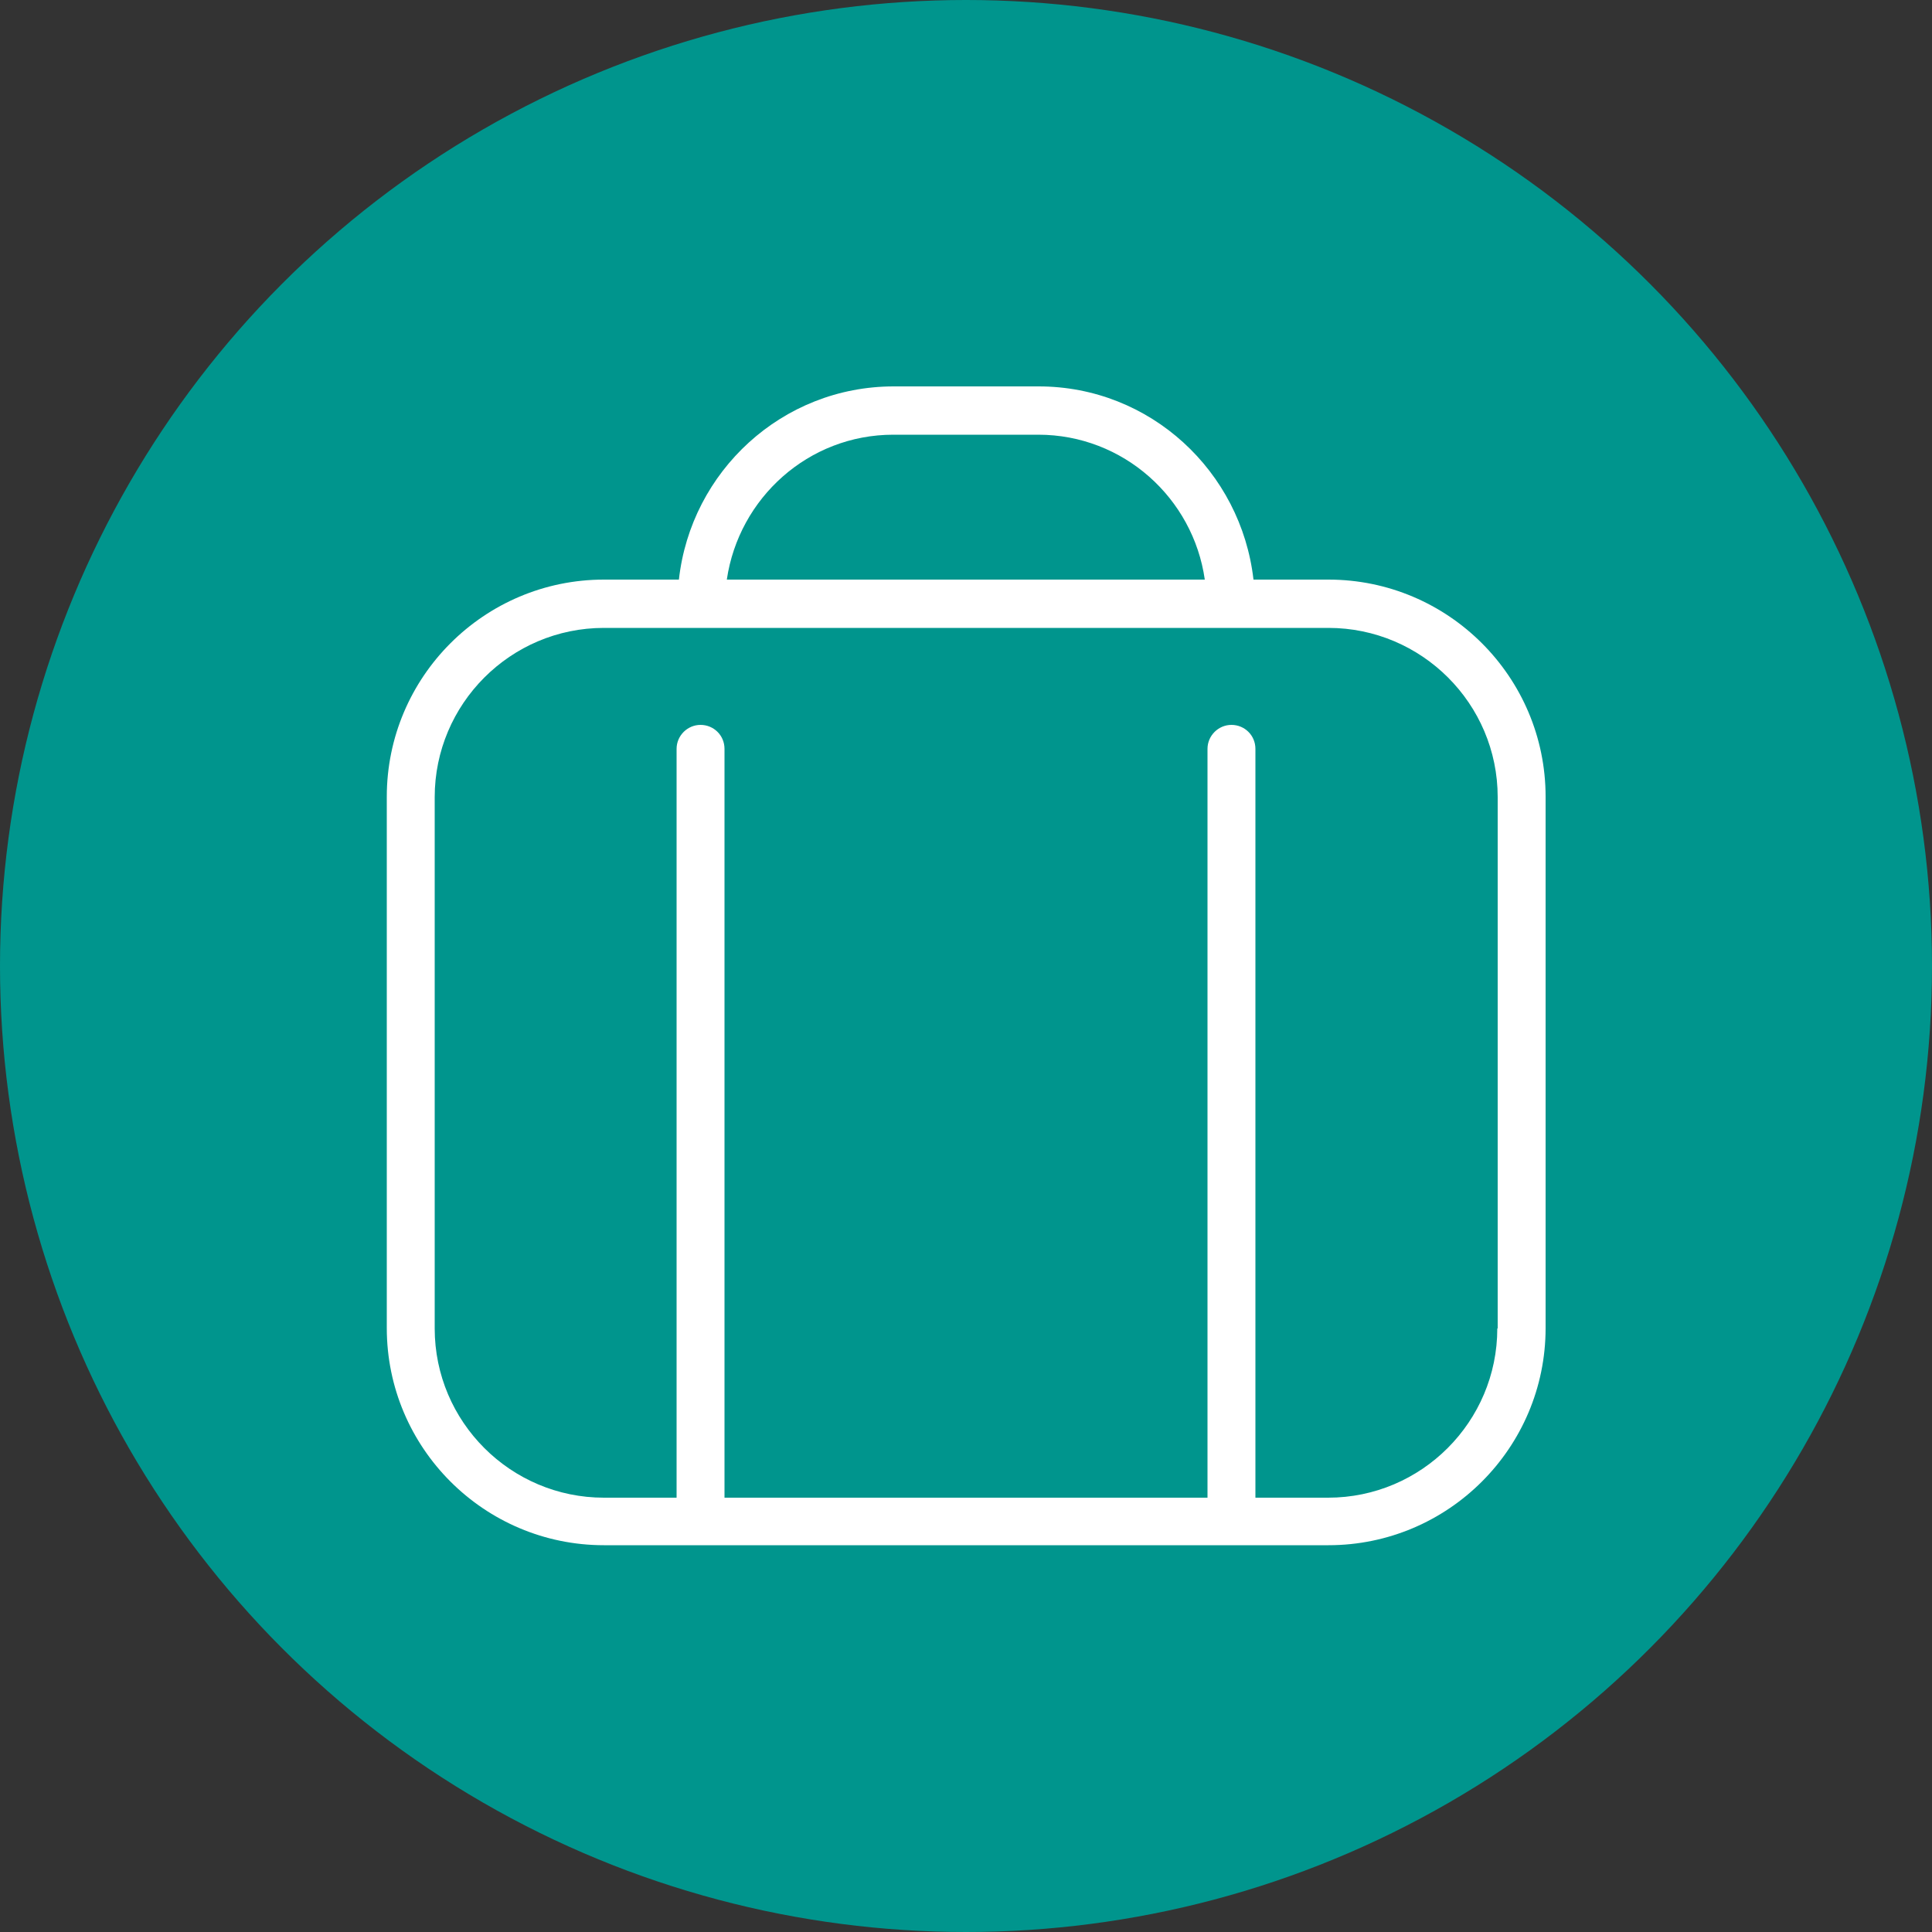 <?xml version="1.0" encoding="UTF-8"?>
<svg xmlns="http://www.w3.org/2000/svg" id="Capa_2" data-name="Capa 2" viewBox="0 0 50 50">
  <rect x="0" y="0" width="50" height="50" fill="#333333" stroke="none"/>
  <defs>
    <style>
      .cls-1 {
        fill: #00958d;
      }

      .cls-1, .cls-2 {
        stroke-width: 0px;
      }

      .cls-2 {
        fill: #fff;
      }
    </style>
  </defs>
  <g id="Capa_1-2" data-name="Capa 1">
    <circle class="cls-1" cx="25" cy="25" r="25"></circle>
    <path class="cls-2" d="M34.38,15h-1.94c-.32-2.8-2.67-5-5.56-5h-3.75c-2.89,0-5.25,2.2-5.56,5h-1.94c-3.1,0-5.62,2.52-5.62,5.62v13.75c0,3.1,2.52,5.62,5.62,5.62h18.75c3.1,0,5.62-2.52,5.62-5.62v-13.75c0-3.1-2.52-5.62-5.62-5.62ZM23.12,11.25h3.75c2.2,0,4.01,1.64,4.31,3.75h-12.37c.31-2.11,2.11-3.75,4.31-3.75ZM38.75,34.38c0,2.41-1.96,4.38-4.38,4.38h-1.88v-19.38c0-.35-.28-.62-.62-.62s-.62.28-.62.62v19.38h-12.5v-19.38c0-.35-.28-.62-.62-.62s-.62.28-.62.62v19.38h-1.88c-2.41,0-4.38-1.96-4.38-4.38v-13.75c0-2.41,1.96-4.38,4.38-4.38h18.75c2.41,0,4.38,1.96,4.38,4.38v13.75Z"></path>
  </g>
</svg>
